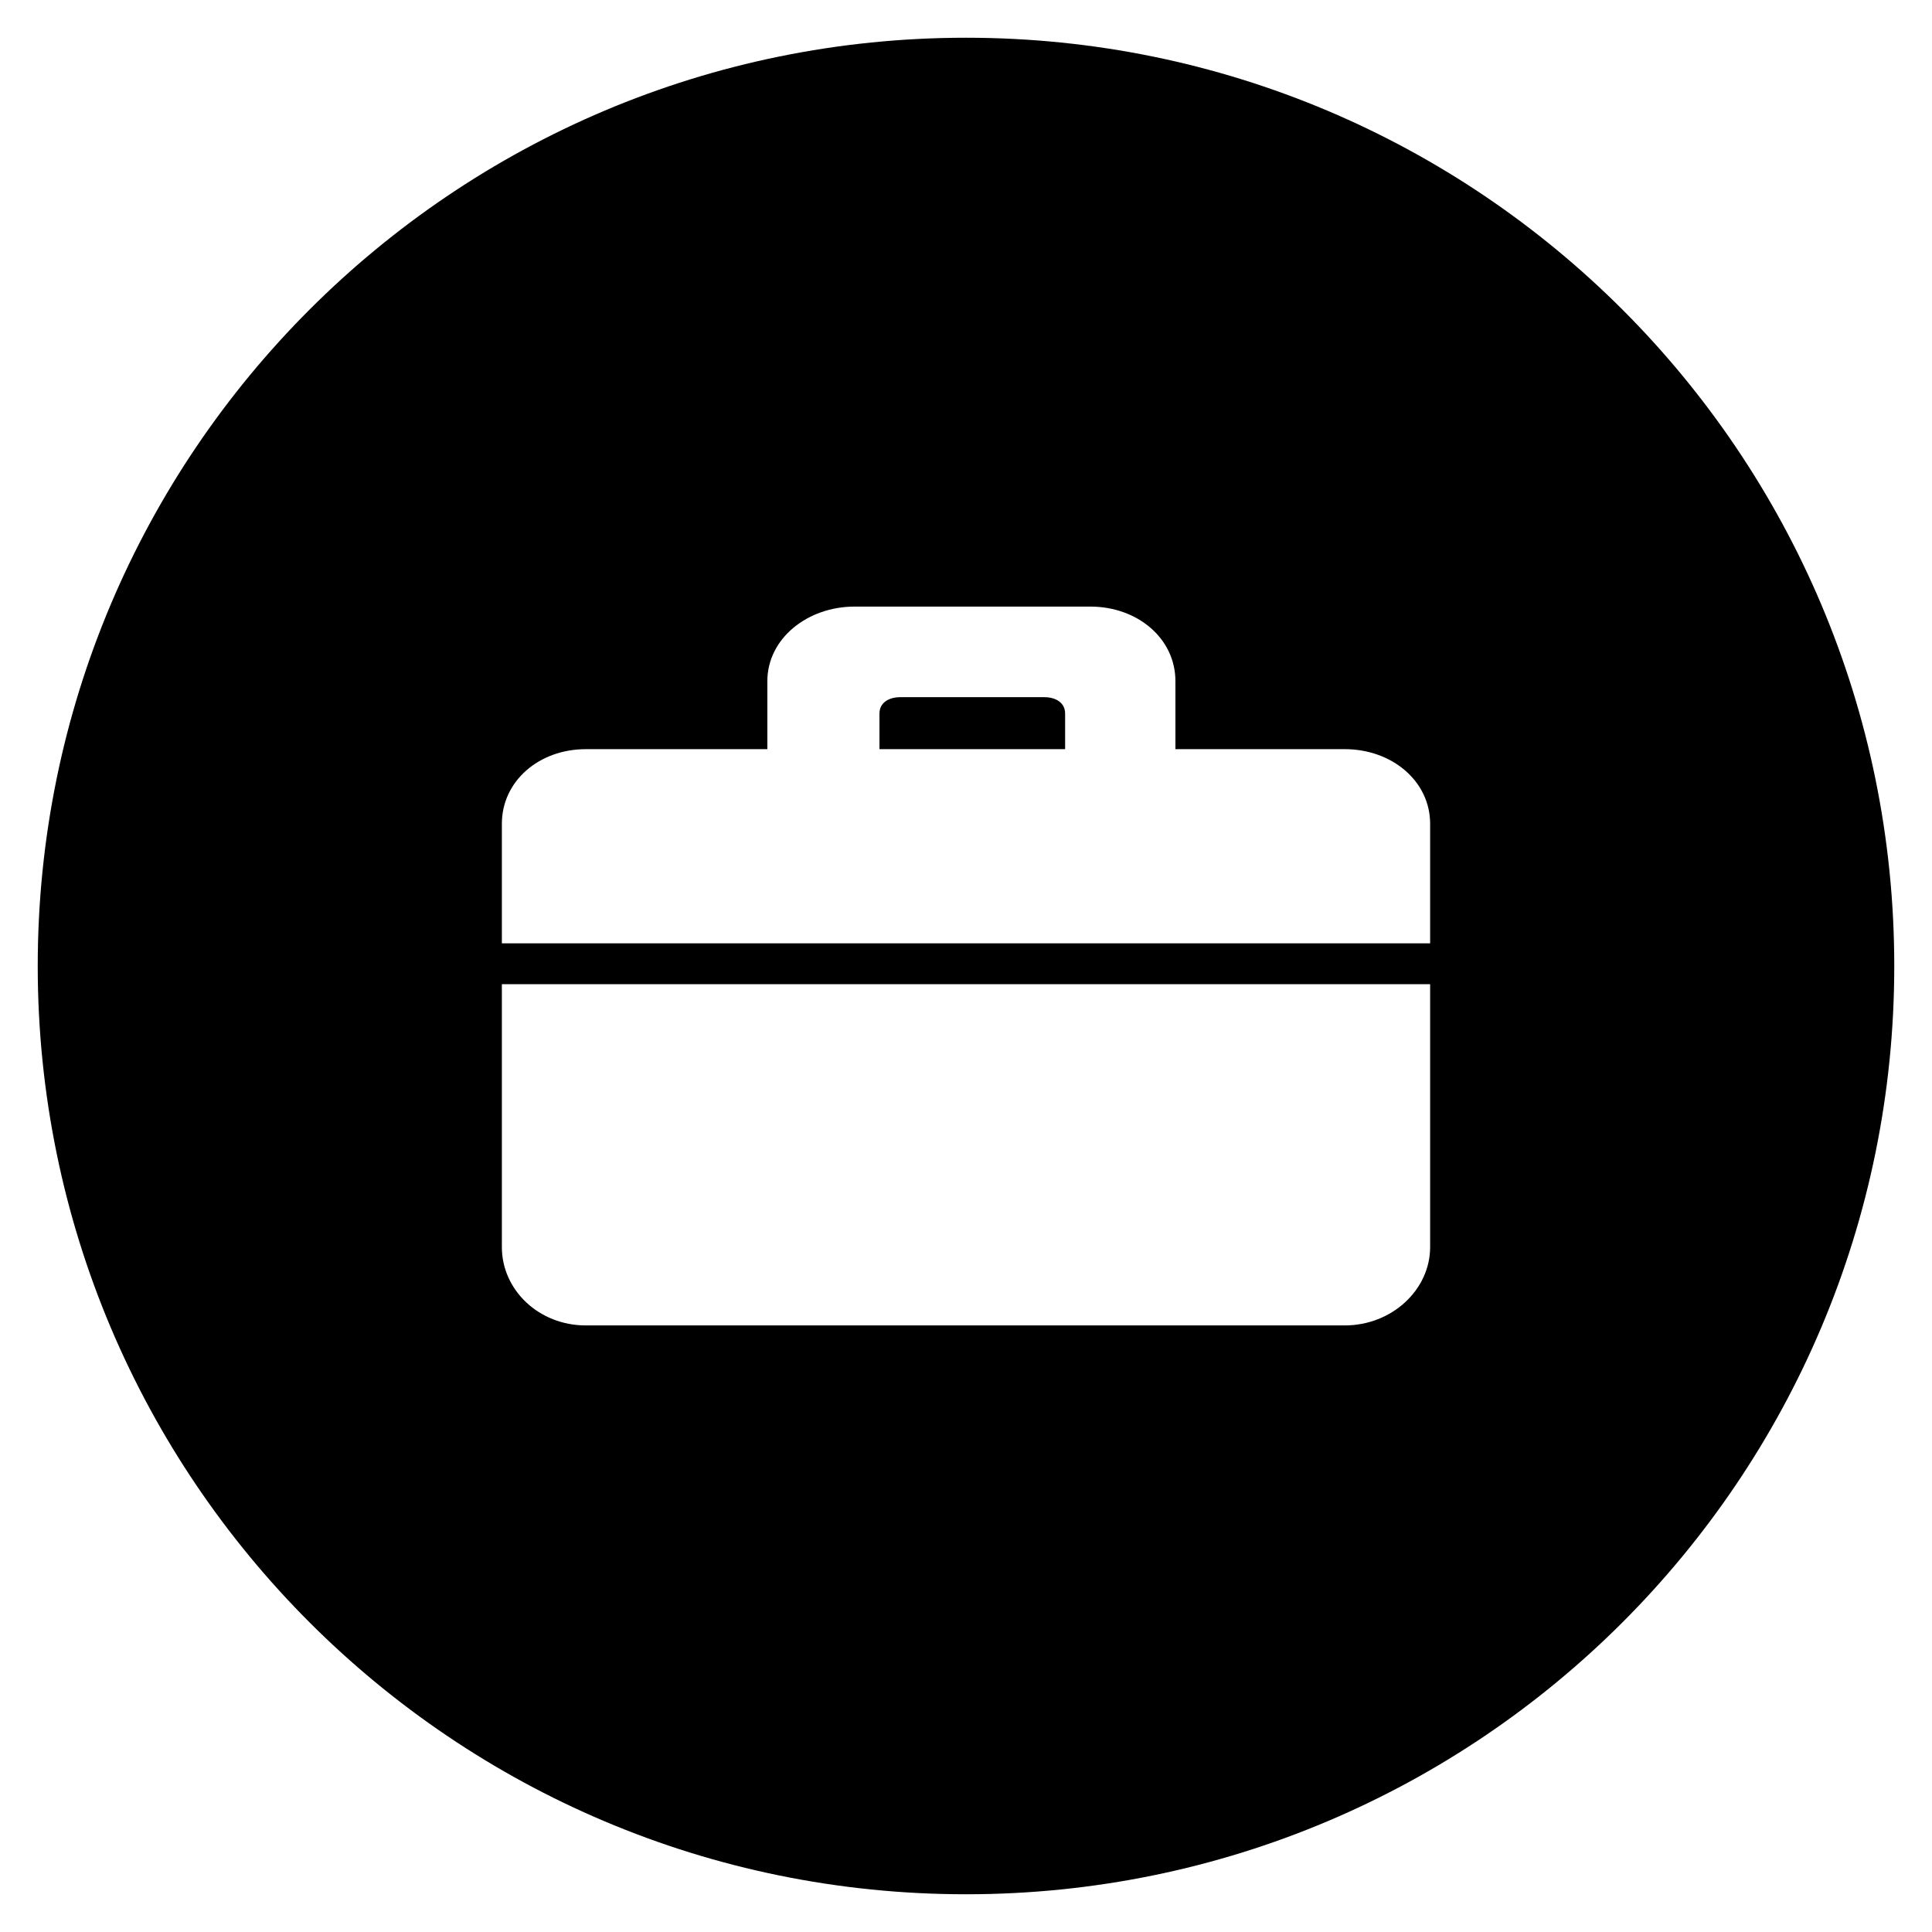 <?xml version="1.0" encoding="UTF-8"?>
<!-- Uploaded to: SVG Repo, www.svgrepo.com, Generator: SVG Repo Mixer Tools -->
<svg fill="#000000" width="800px" height="800px" version="1.1" viewBox="144 144 512 512" xmlns="http://www.w3.org/2000/svg">
 <g>
  <path d="m420.76 328.76h-38.18c-3.051 0-5.512 1.477-5.512 4.328v9.445h49.199v-9.445c0-2.852-2.457-4.328-5.508-4.328z"/>
  <path d="m400 154c-135.89 0-246 110.11-246 246s110.11 246 246 246 246-110.11 246-246c0.004-135.89-110.11-246-246-246zm123 320.49c0 11.316-10.137 20.762-22.633 20.762h-201.13c-12.398 0-22.238-9.348-22.238-20.762v-69.668h246zm0-80.492h-246v-31.684c0-11.316 9.84-19.777 22.238-19.777h48.117v-18.008c0-11.316 10.629-19.777 23.125-19.777h62.484c12.398 0 22.535 8.363 22.535 19.777v18.008l44.867-0.004c12.496 0 22.633 8.461 22.633 19.777z"/>
 </g>
</svg>